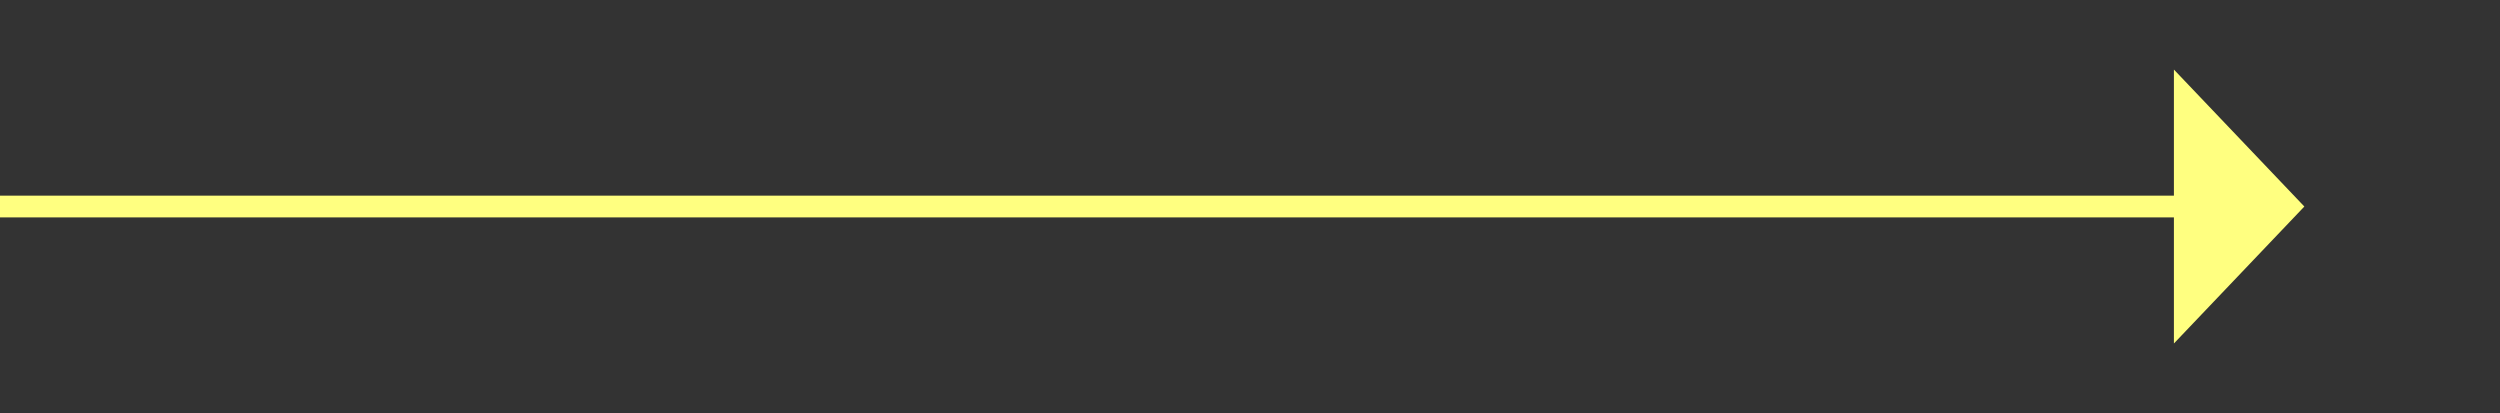 ﻿<?xml version="1.0" encoding="utf-8"?>
<svg version="1.1" xmlns:xlink="http://www.w3.org/1999/xlink" width="115px" height="19px" xmlns="http://www.w3.org/2000/svg">
  <rect width="100%" height="100%" fill="#333333" stroke="none"/>
  <g transform="matrix(1 0 0 1 -724 -4389 )">
    <path d="M 824 4404.8  L 830 4398.5  L 824 4392.2  L 824 4404.8  Z " fill-rule="nonzero" fill="#ffff80" stroke="none" />
    <path d="M 724 4398.5  L 825 4398.5  " stroke-width="1" stroke="#ffff80" fill="none" />
  </g>
</svg>